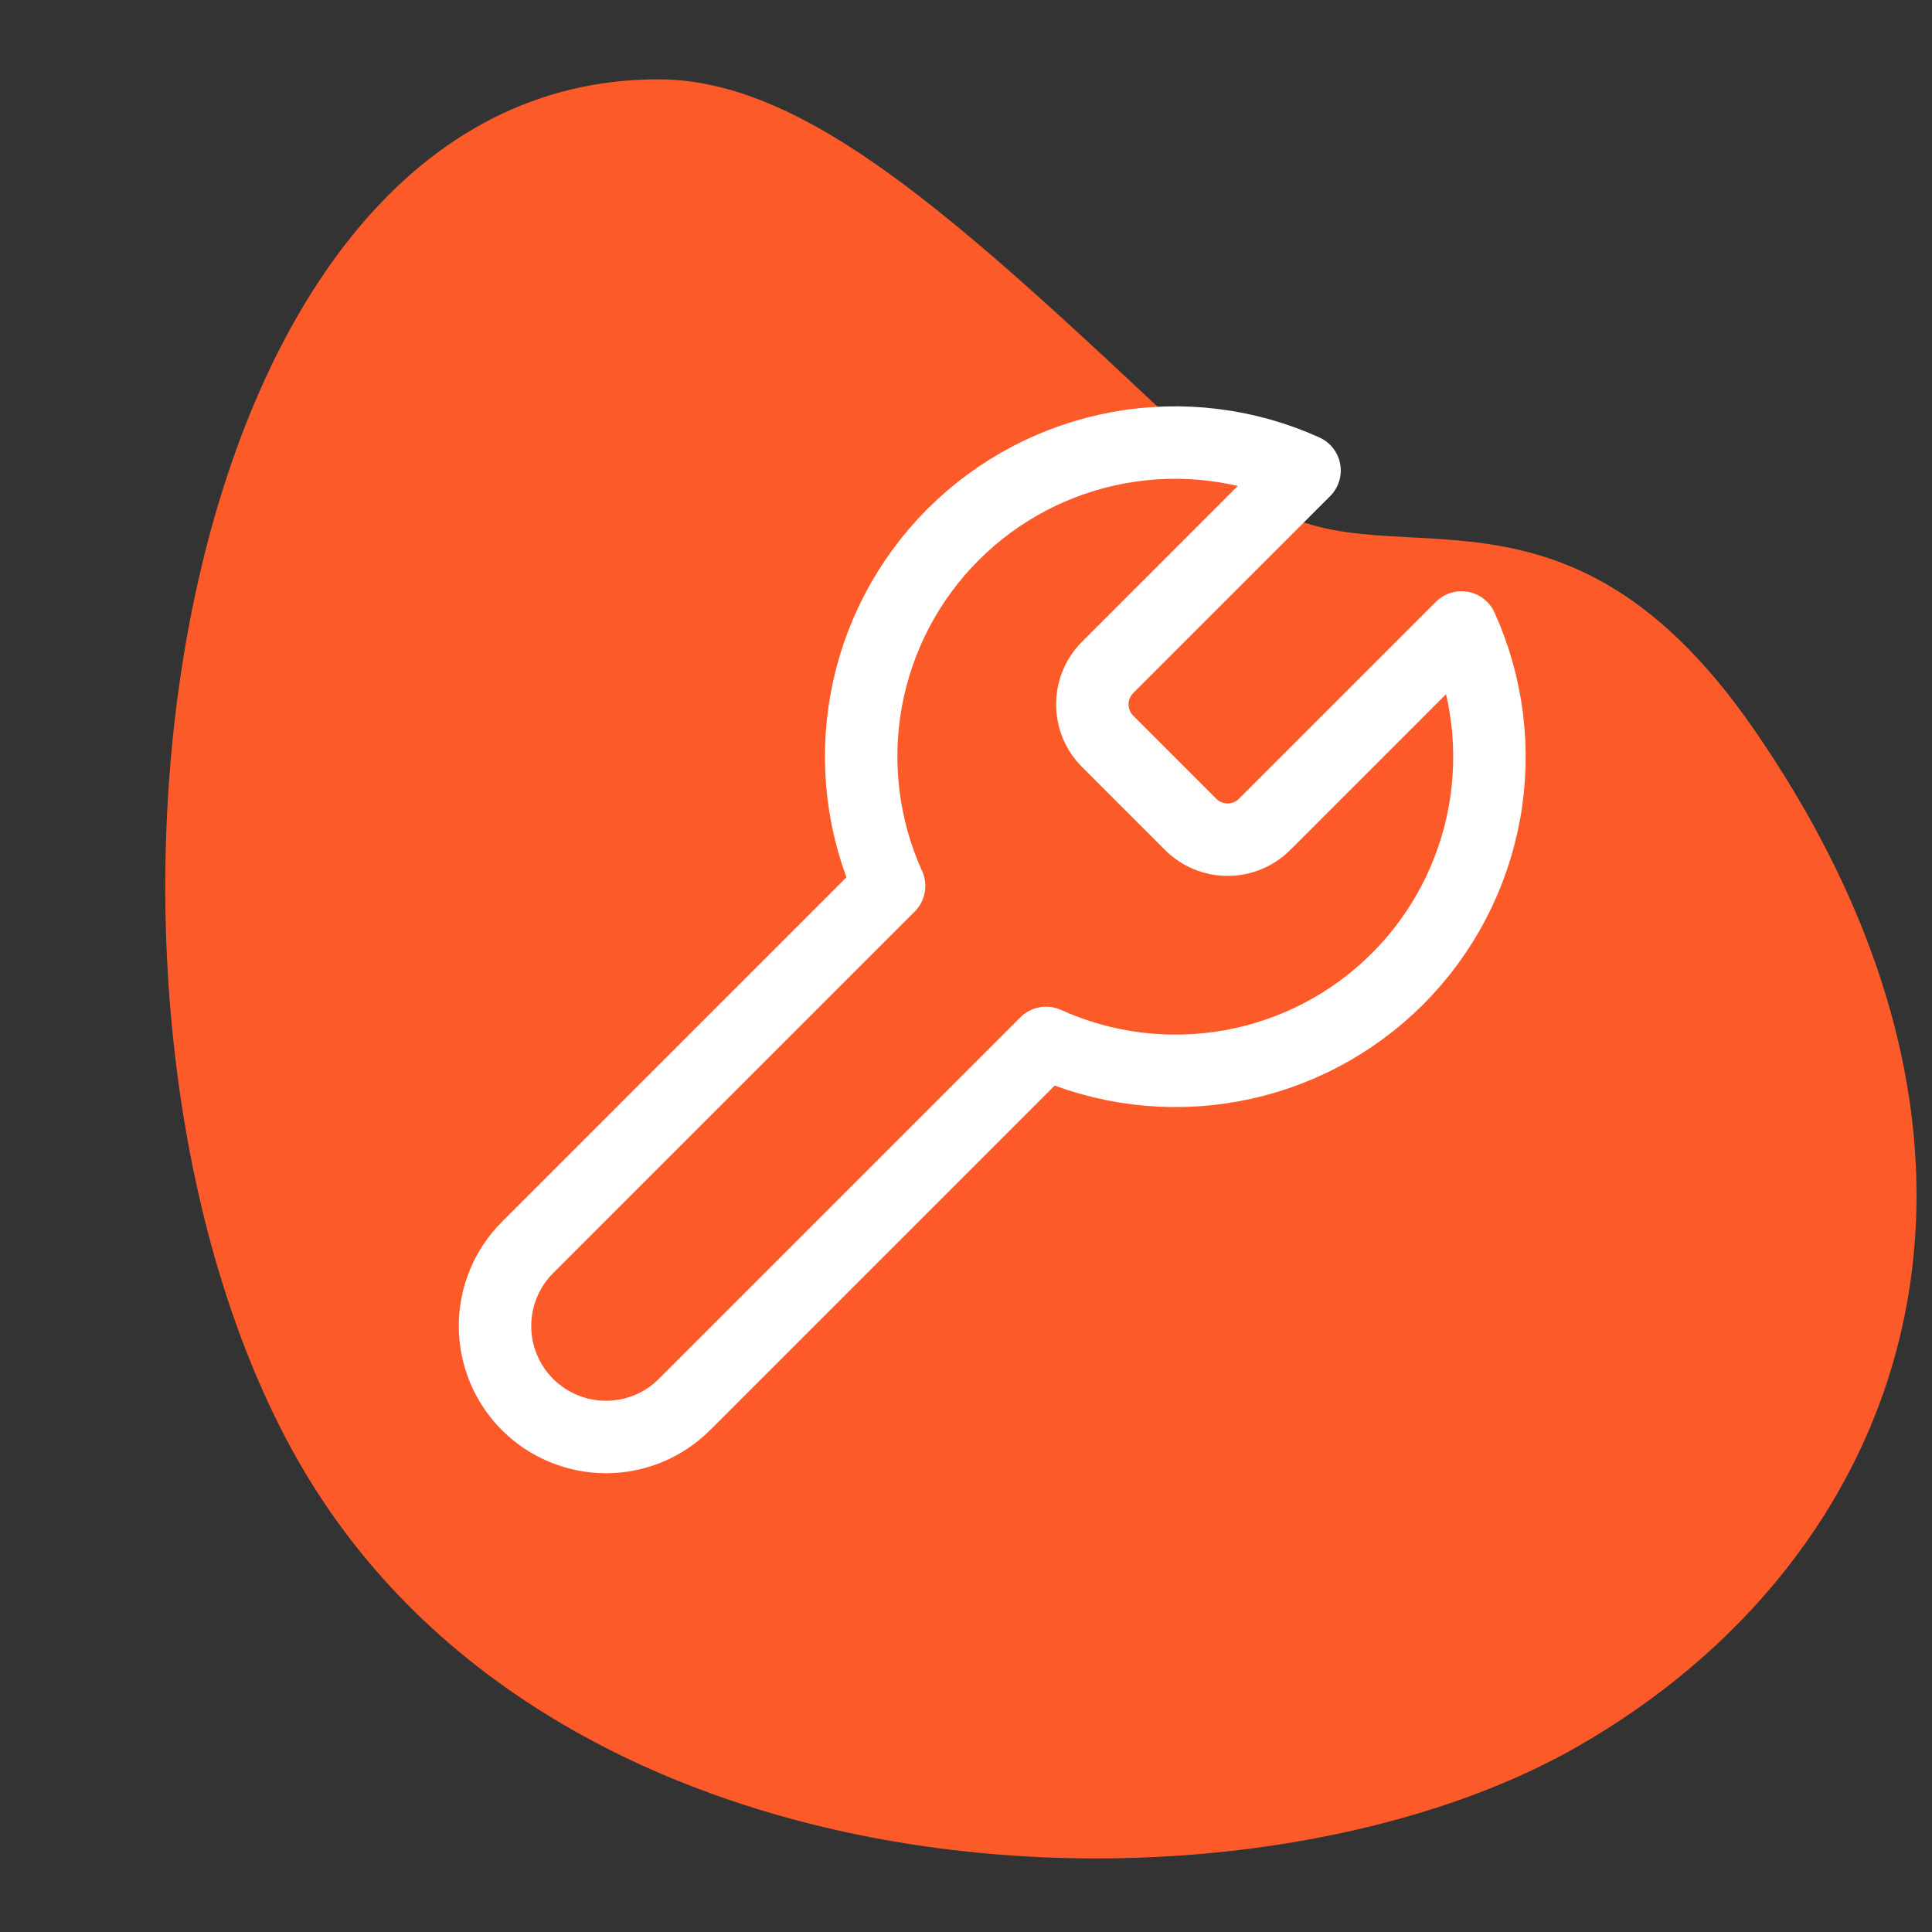 <svg width="80" height="80" viewBox="0 0 80 80" fill="none" xmlns="http://www.w3.org/2000/svg">
<rect x="0" y="0" width="80" height="80" fill="#333333" stroke="none"/>
<path d="M65.257 72.358C51.56 80.16 22.644 79.246 12.115 60.075C1.586 40.903 6.918 3.185 27.325 3.286C34.063 3.321 41.052 10.428 51.43 20.117C56.626 24.975 64.236 18.053 72.625 30.197C85.035 48.17 78.955 64.555 65.266 72.353L65.257 72.358Z" fill="#FC5A29"/>
<path d="M45.85 27.65C45.453 28.055 45.231 28.599 45.231 29.167C45.231 29.734 45.453 30.278 45.85 30.683L49.317 34.15C49.722 34.547 50.266 34.769 50.833 34.769C51.4 34.769 51.945 34.547 52.35 34.15L60.518 25.982C61.608 28.389 61.938 31.072 61.464 33.672C60.99 36.271 59.736 38.665 57.867 40.534C55.998 42.402 53.605 43.657 51.005 44.131C48.405 44.604 45.722 44.275 43.315 43.185L28.343 58.157C27.481 59.019 26.312 59.503 25.093 59.503C23.874 59.503 22.705 59.019 21.843 58.157C20.981 57.295 20.497 56.126 20.497 54.907C20.497 53.688 20.981 52.519 21.843 51.657L36.815 36.685C35.725 34.277 35.396 31.595 35.869 28.995C36.343 26.395 37.598 24.002 39.466 22.133C41.335 20.265 43.729 19.01 46.328 18.536C48.928 18.062 51.611 18.392 54.018 19.482L45.872 27.628L45.85 27.65Z" stroke="white" stroke-width="3" stroke-linecap="round" stroke-linejoin="round"/>
</svg>
